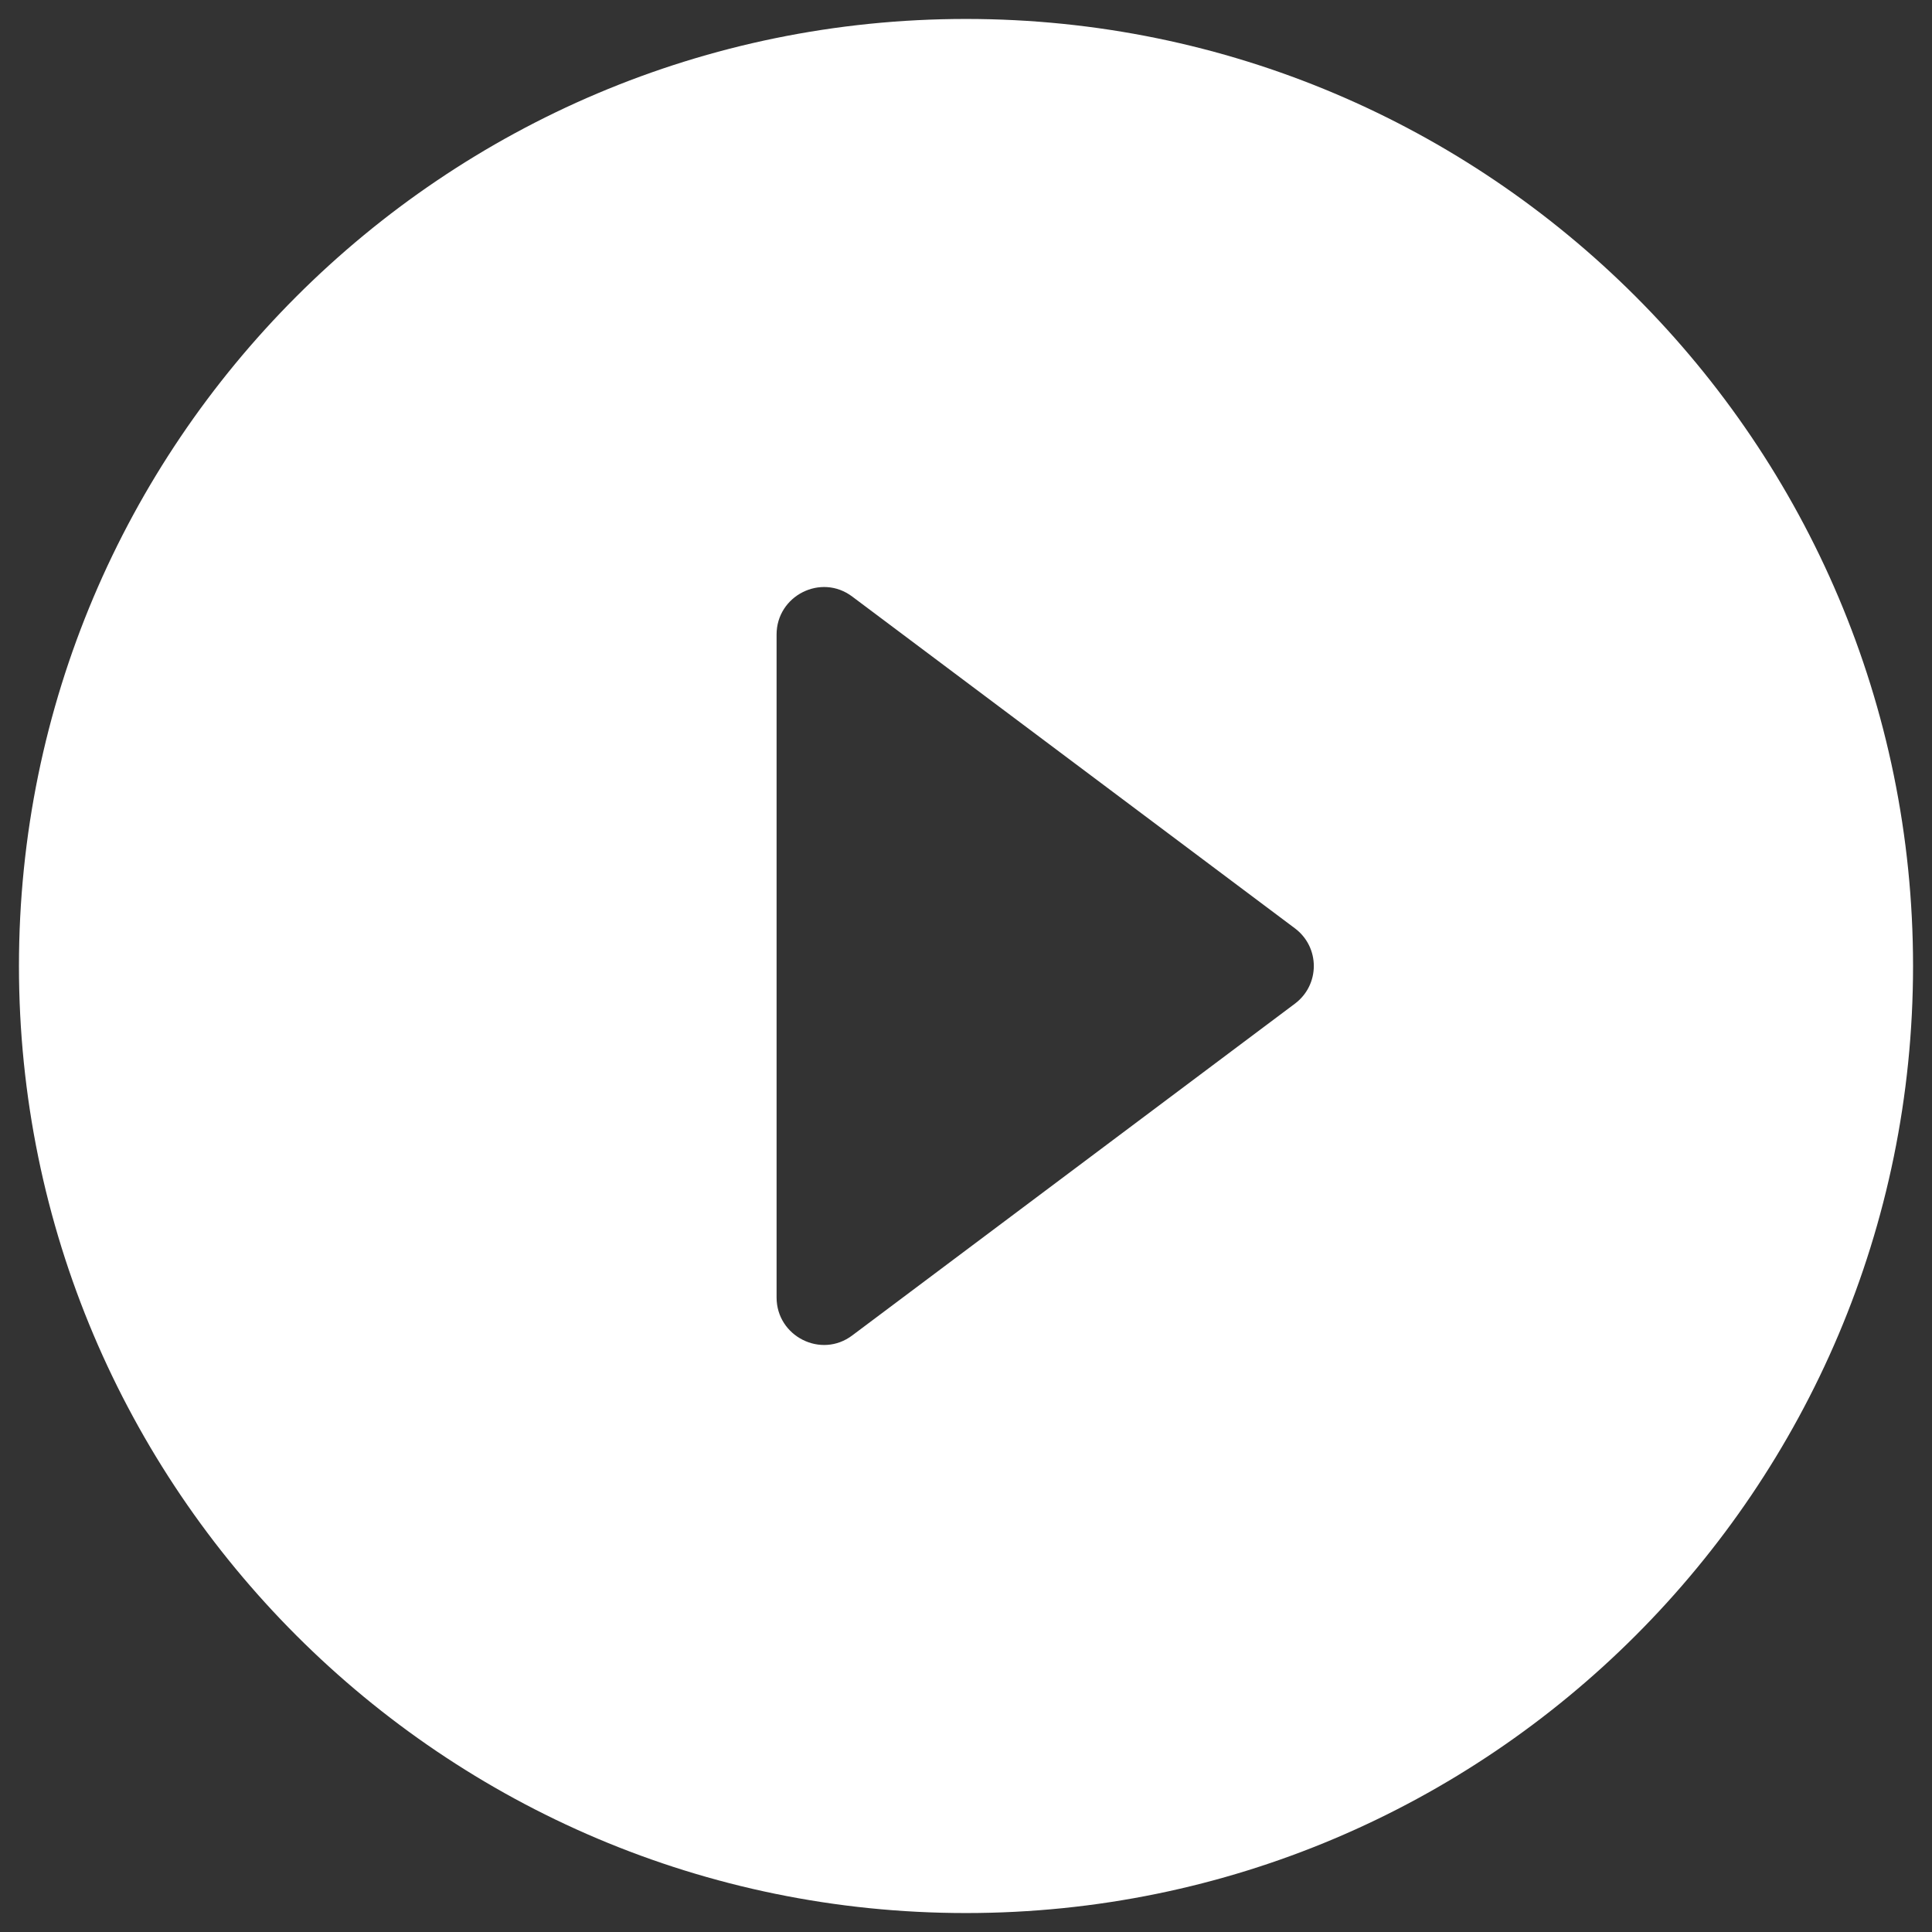 <svg width="68" height="68" viewBox="0 0 68 68" fill="none" xmlns="http://www.w3.org/2000/svg">
<rect x="0" y="0" width="68" height="68" fill="#333333" stroke="none"/>
<path d="M34 0.667C15.6 0.667 0.667 15.6 0.667 34C0.667 52.4 15.6 67.333 34 67.333C52.4 67.333 67.333 52.4 67.333 34C67.333 15.6 52.4 0.667 34 0.667ZM27.333 45.667V22.333C27.333 20.967 28.9 20.167 30 21L45.567 32.667C46.467 33.333 46.467 34.667 45.567 35.333L30 47C28.9 47.833 27.333 47.033 27.333 45.667Z" fill="white"/>
</svg>
